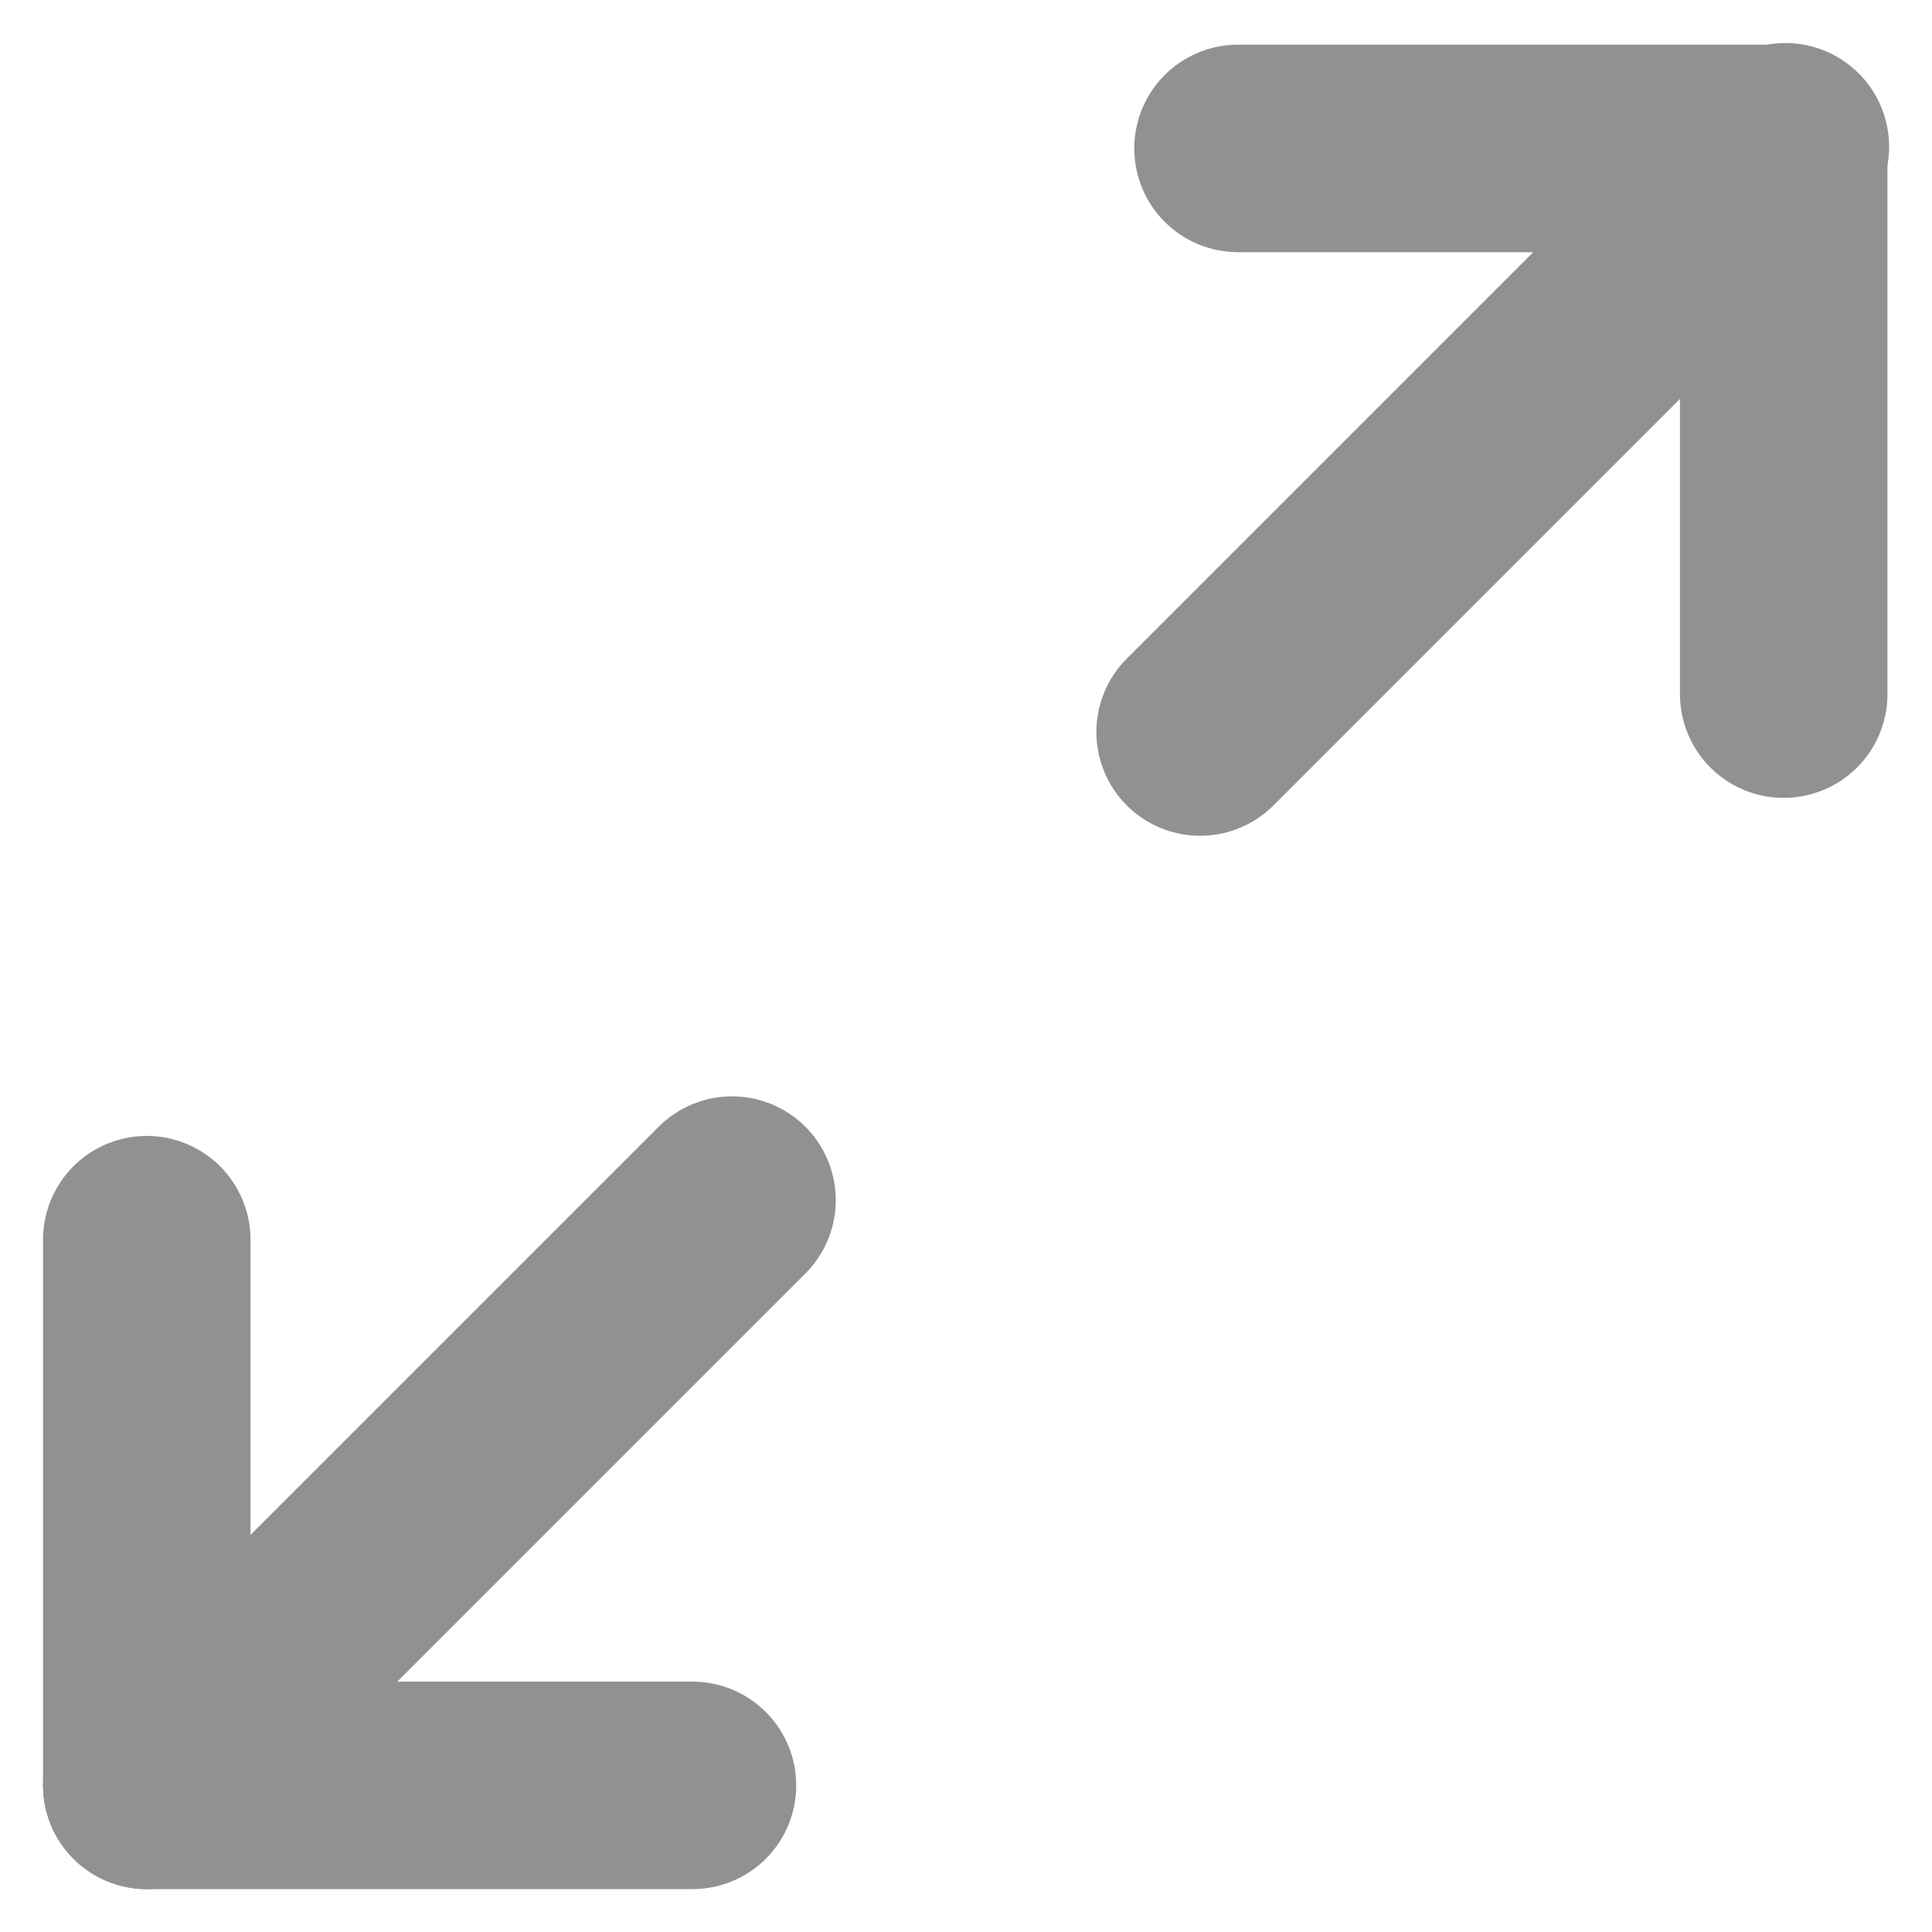 <svg xmlns="http://www.w3.org/2000/svg" width="13.967" height="13.967" viewBox="0 0 13.967 13.967">
  <g id="maximize-2" transform="translate(-1.939 1.061)">
    <path id="Pfad_35" data-name="Pfad 35" d="M15,3h3.945V6.945" transform="translate(-4.111 -2.988)" fill="none" stroke="#919191" stroke-linecap="round" stroke-linejoin="round" stroke-width="1.5"/>
    <path id="Pfad_36" data-name="Pfad 36" d="M6.945,18.945H3V15" transform="translate(0 -7.099)" fill="none" stroke="#919191" stroke-linecap="round" stroke-linejoin="round" stroke-width="1.5"/>
    <line id="Linie_1" data-name="Linie 1" x1="4.231" y2="4.231" transform="translate(10.615)" fill="none" stroke="#919191" stroke-linecap="round" stroke-linejoin="round" stroke-width="1.5"/>
    <line id="Linie_2" data-name="Linie 2" y1="4.231" x2="4.231" transform="translate(3 7.615)" fill="none" stroke="#919191" stroke-linecap="round" stroke-linejoin="round" stroke-width="1.5"/>
  </g>
</svg>
